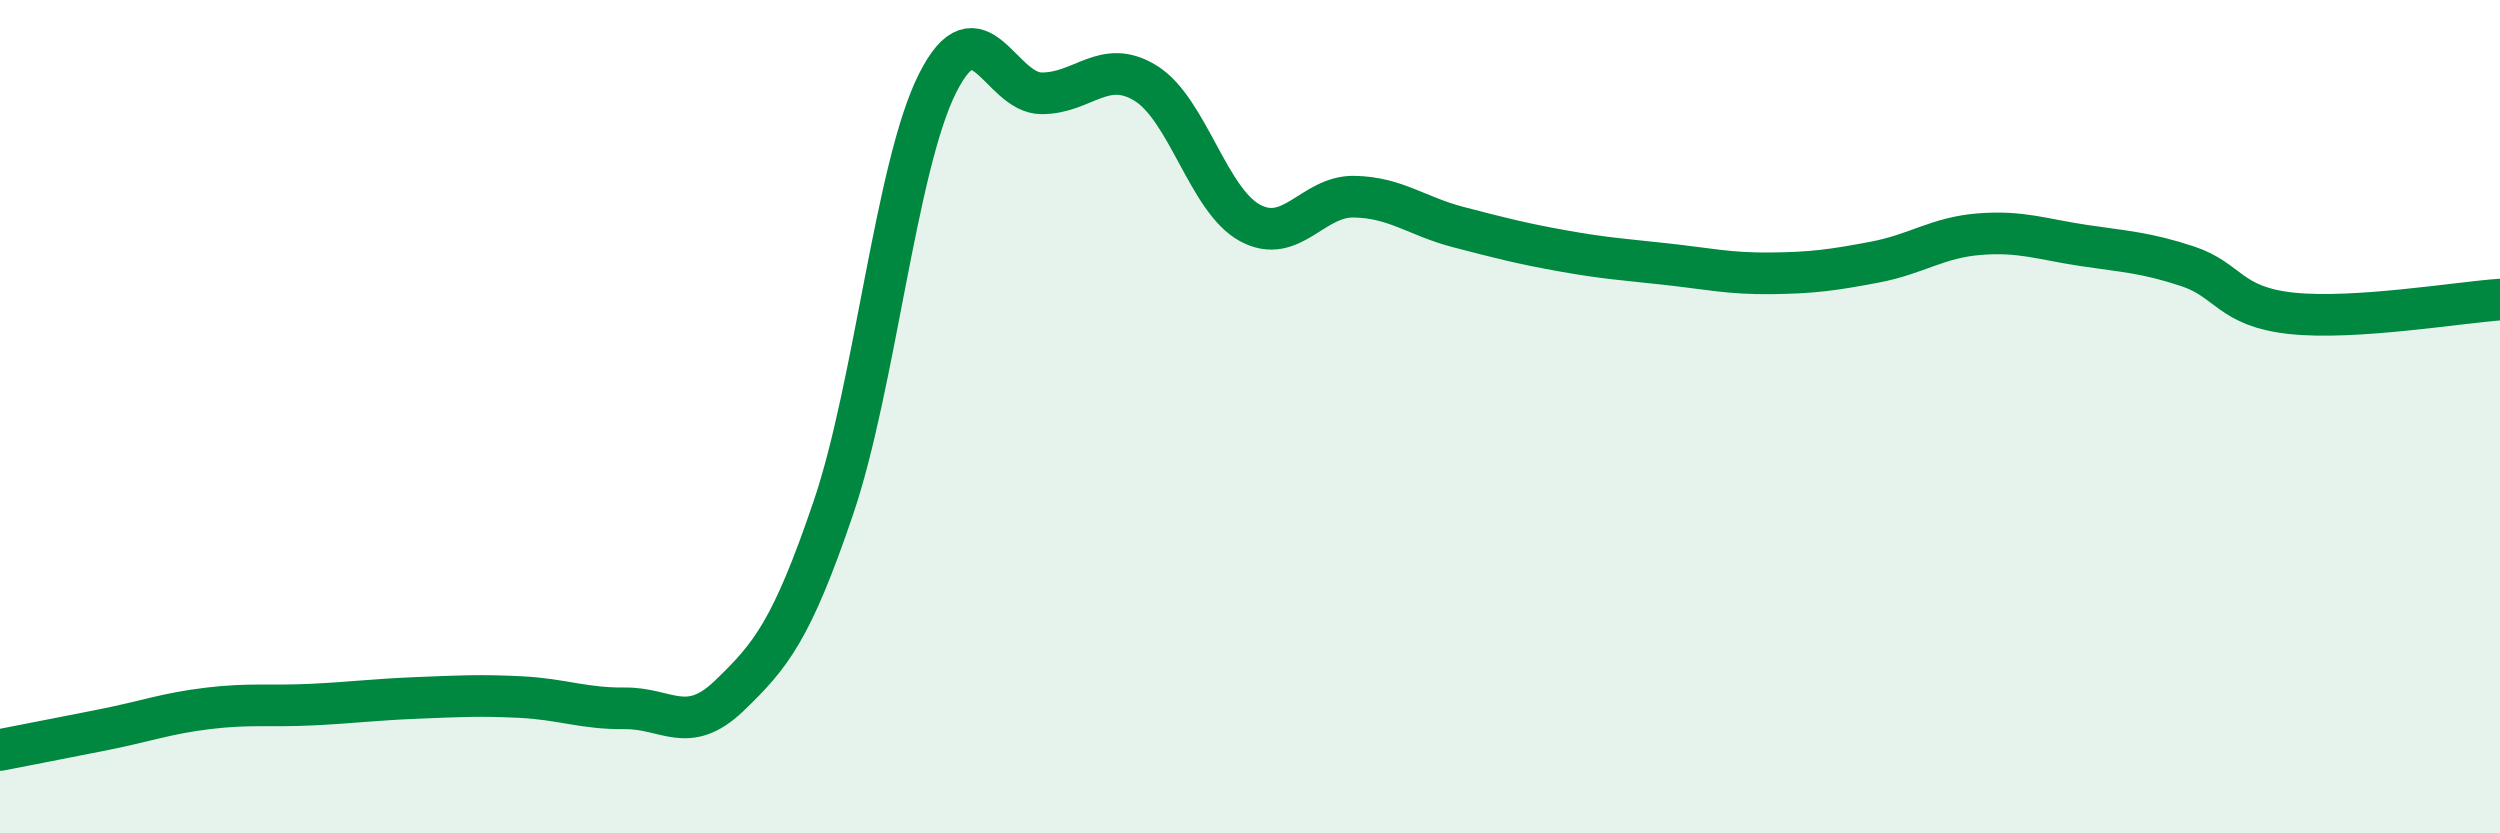 
    <svg width="60" height="20" viewBox="0 0 60 20" xmlns="http://www.w3.org/2000/svg">
      <path
        d="M 0,18 C 0.5,17.9 1.5,17.71 2.5,17.51 C 3.5,17.31 4,17.12 5,17 C 6,16.88 6.5,16.96 7.5,16.91 C 8.5,16.86 9,16.79 10,16.75 C 11,16.71 11.5,16.68 12.5,16.73 C 13.5,16.78 14,17.01 15,17 C 16,16.99 16.5,17.66 17.5,16.7 C 18.5,15.74 19,15.13 20,12.19 C 21,9.25 21.5,3.99 22.5,2 C 23.5,0.01 24,2.24 25,2.24 C 26,2.24 26.5,1.38 27.5,2 C 28.5,2.62 29,4.81 30,5.35 C 31,5.89 31.5,4.7 32.5,4.72 C 33.5,4.74 34,5.19 35,5.45 C 36,5.71 36.5,5.84 37.5,6.02 C 38.5,6.2 39,6.23 40,6.34 C 41,6.45 41.5,6.57 42.5,6.56 C 43.5,6.55 44,6.48 45,6.29 C 46,6.1 46.5,5.7 47.5,5.62 C 48.5,5.54 49,5.74 50,5.89 C 51,6.04 51.5,6.06 52.5,6.39 C 53.5,6.72 53.5,7.36 55,7.52 C 56.5,7.68 59,7.26 60,7.19L60 20L0 20Z"
        fill="#008740"
        opacity="0.1"
        stroke-linecap="round"
        stroke-linejoin="round"
      />
      <path
        d="M 0,18 C 0.5,17.9 1.5,17.71 2.5,17.51 C 3.5,17.31 4,17.12 5,17 C 6,16.88 6.5,16.96 7.5,16.91 C 8.5,16.86 9,16.79 10,16.75 C 11,16.71 11.5,16.68 12.5,16.73 C 13.5,16.78 14,17.01 15,17 C 16,16.99 16.5,17.66 17.5,16.7 C 18.5,15.74 19,15.13 20,12.19 C 21,9.25 21.5,3.99 22.5,2 C 23.5,0.01 24,2.24 25,2.24 C 26,2.24 26.5,1.38 27.5,2 C 28.5,2.62 29,4.81 30,5.35 C 31,5.89 31.5,4.7 32.5,4.72 C 33.5,4.74 34,5.19 35,5.45 C 36,5.71 36.5,5.84 37.5,6.02 C 38.5,6.2 39,6.23 40,6.34 C 41,6.45 41.5,6.57 42.5,6.56 C 43.5,6.55 44,6.48 45,6.29 C 46,6.1 46.5,5.7 47.5,5.62 C 48.5,5.54 49,5.74 50,5.89 C 51,6.04 51.5,6.06 52.5,6.39 C 53.5,6.72 53.5,7.36 55,7.52 C 56.5,7.68 59,7.26 60,7.19"
        stroke="#008740"
        stroke-width="1"
        fill="none"
        stroke-linecap="round"
        stroke-linejoin="round"
      />
    </svg>
  